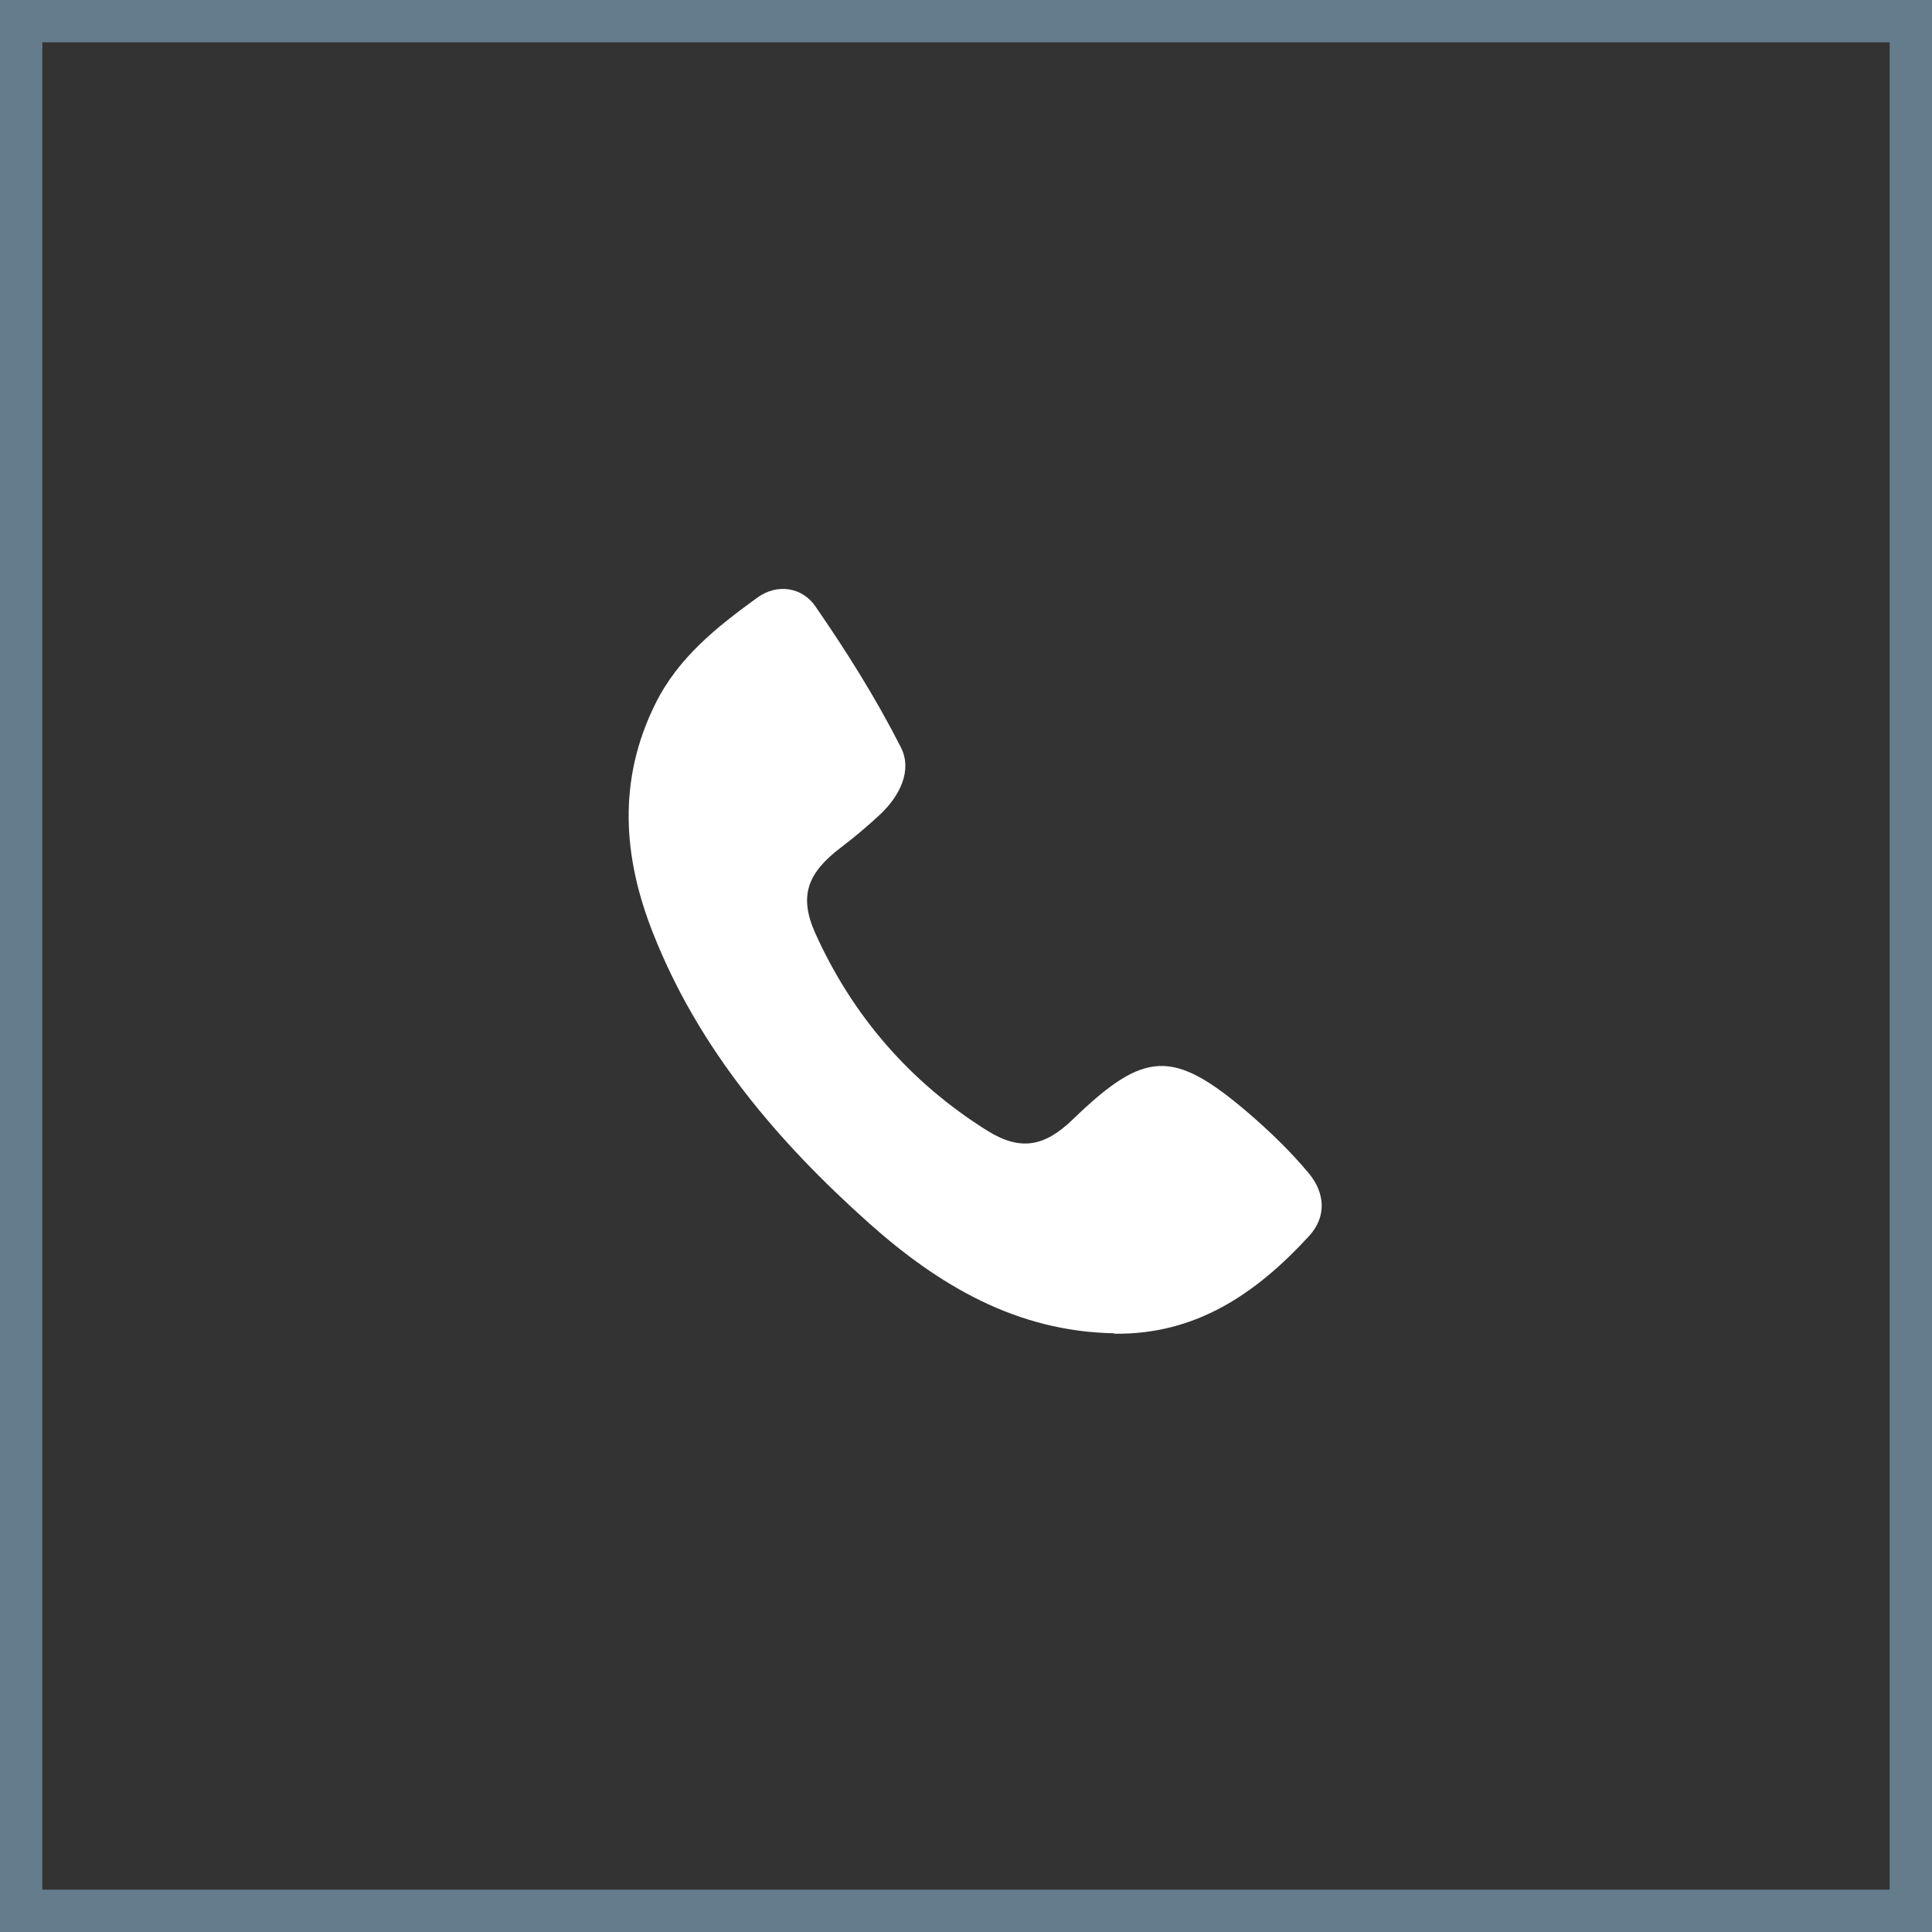 <svg viewBox="0 0 45.66 45.66" xmlns="http://www.w3.org/2000/svg" data-name="Layer 2" id="uuid-d71d3377-8210-4ed7-8418-e614564c9853">
  <rect x="0" y="0" width="45.66" height="45.66" fill="#333333" stroke="none"/>
  <g data-name="Layer 1" id="uuid-1ee99dd2-999d-4ec6-a33b-2a188e16337b">
    <g>
      <rect style="fill: none; stroke: #647c8c; stroke-miterlimit: 10;" height="44.66" width="44.66" y=".5" x=".5"></rect>
      <path style="fill: #fff;" d="M26.33,31.51c-2.3-.04-4.14-1.13-5.79-2.6-2.16-1.93-4.02-4.11-5.1-6.84-.72-1.81-.85-3.63,.05-5.44,.54-1.09,1.45-1.81,2.4-2.5,.49-.36,1.08-.24,1.38,.2,.74,1.07,1.43,2.17,2.02,3.33,.28,.55-.03,1.15-.48,1.58-.3,.28-.62,.55-.95,.8-.77,.59-.99,1.13-.59,2.02,.88,1.95,2.24,3.52,4.06,4.66,.8,.5,1.37,.37,2.03-.27,1.69-1.63,2.36-1.67,4.14-.15,.51,.44,1.01,.92,1.44,1.44,.37,.45,.42,1.01,0,1.47-1.24,1.35-2.67,2.34-4.61,2.31Z"></path>
    </g>
  </g>
</svg>